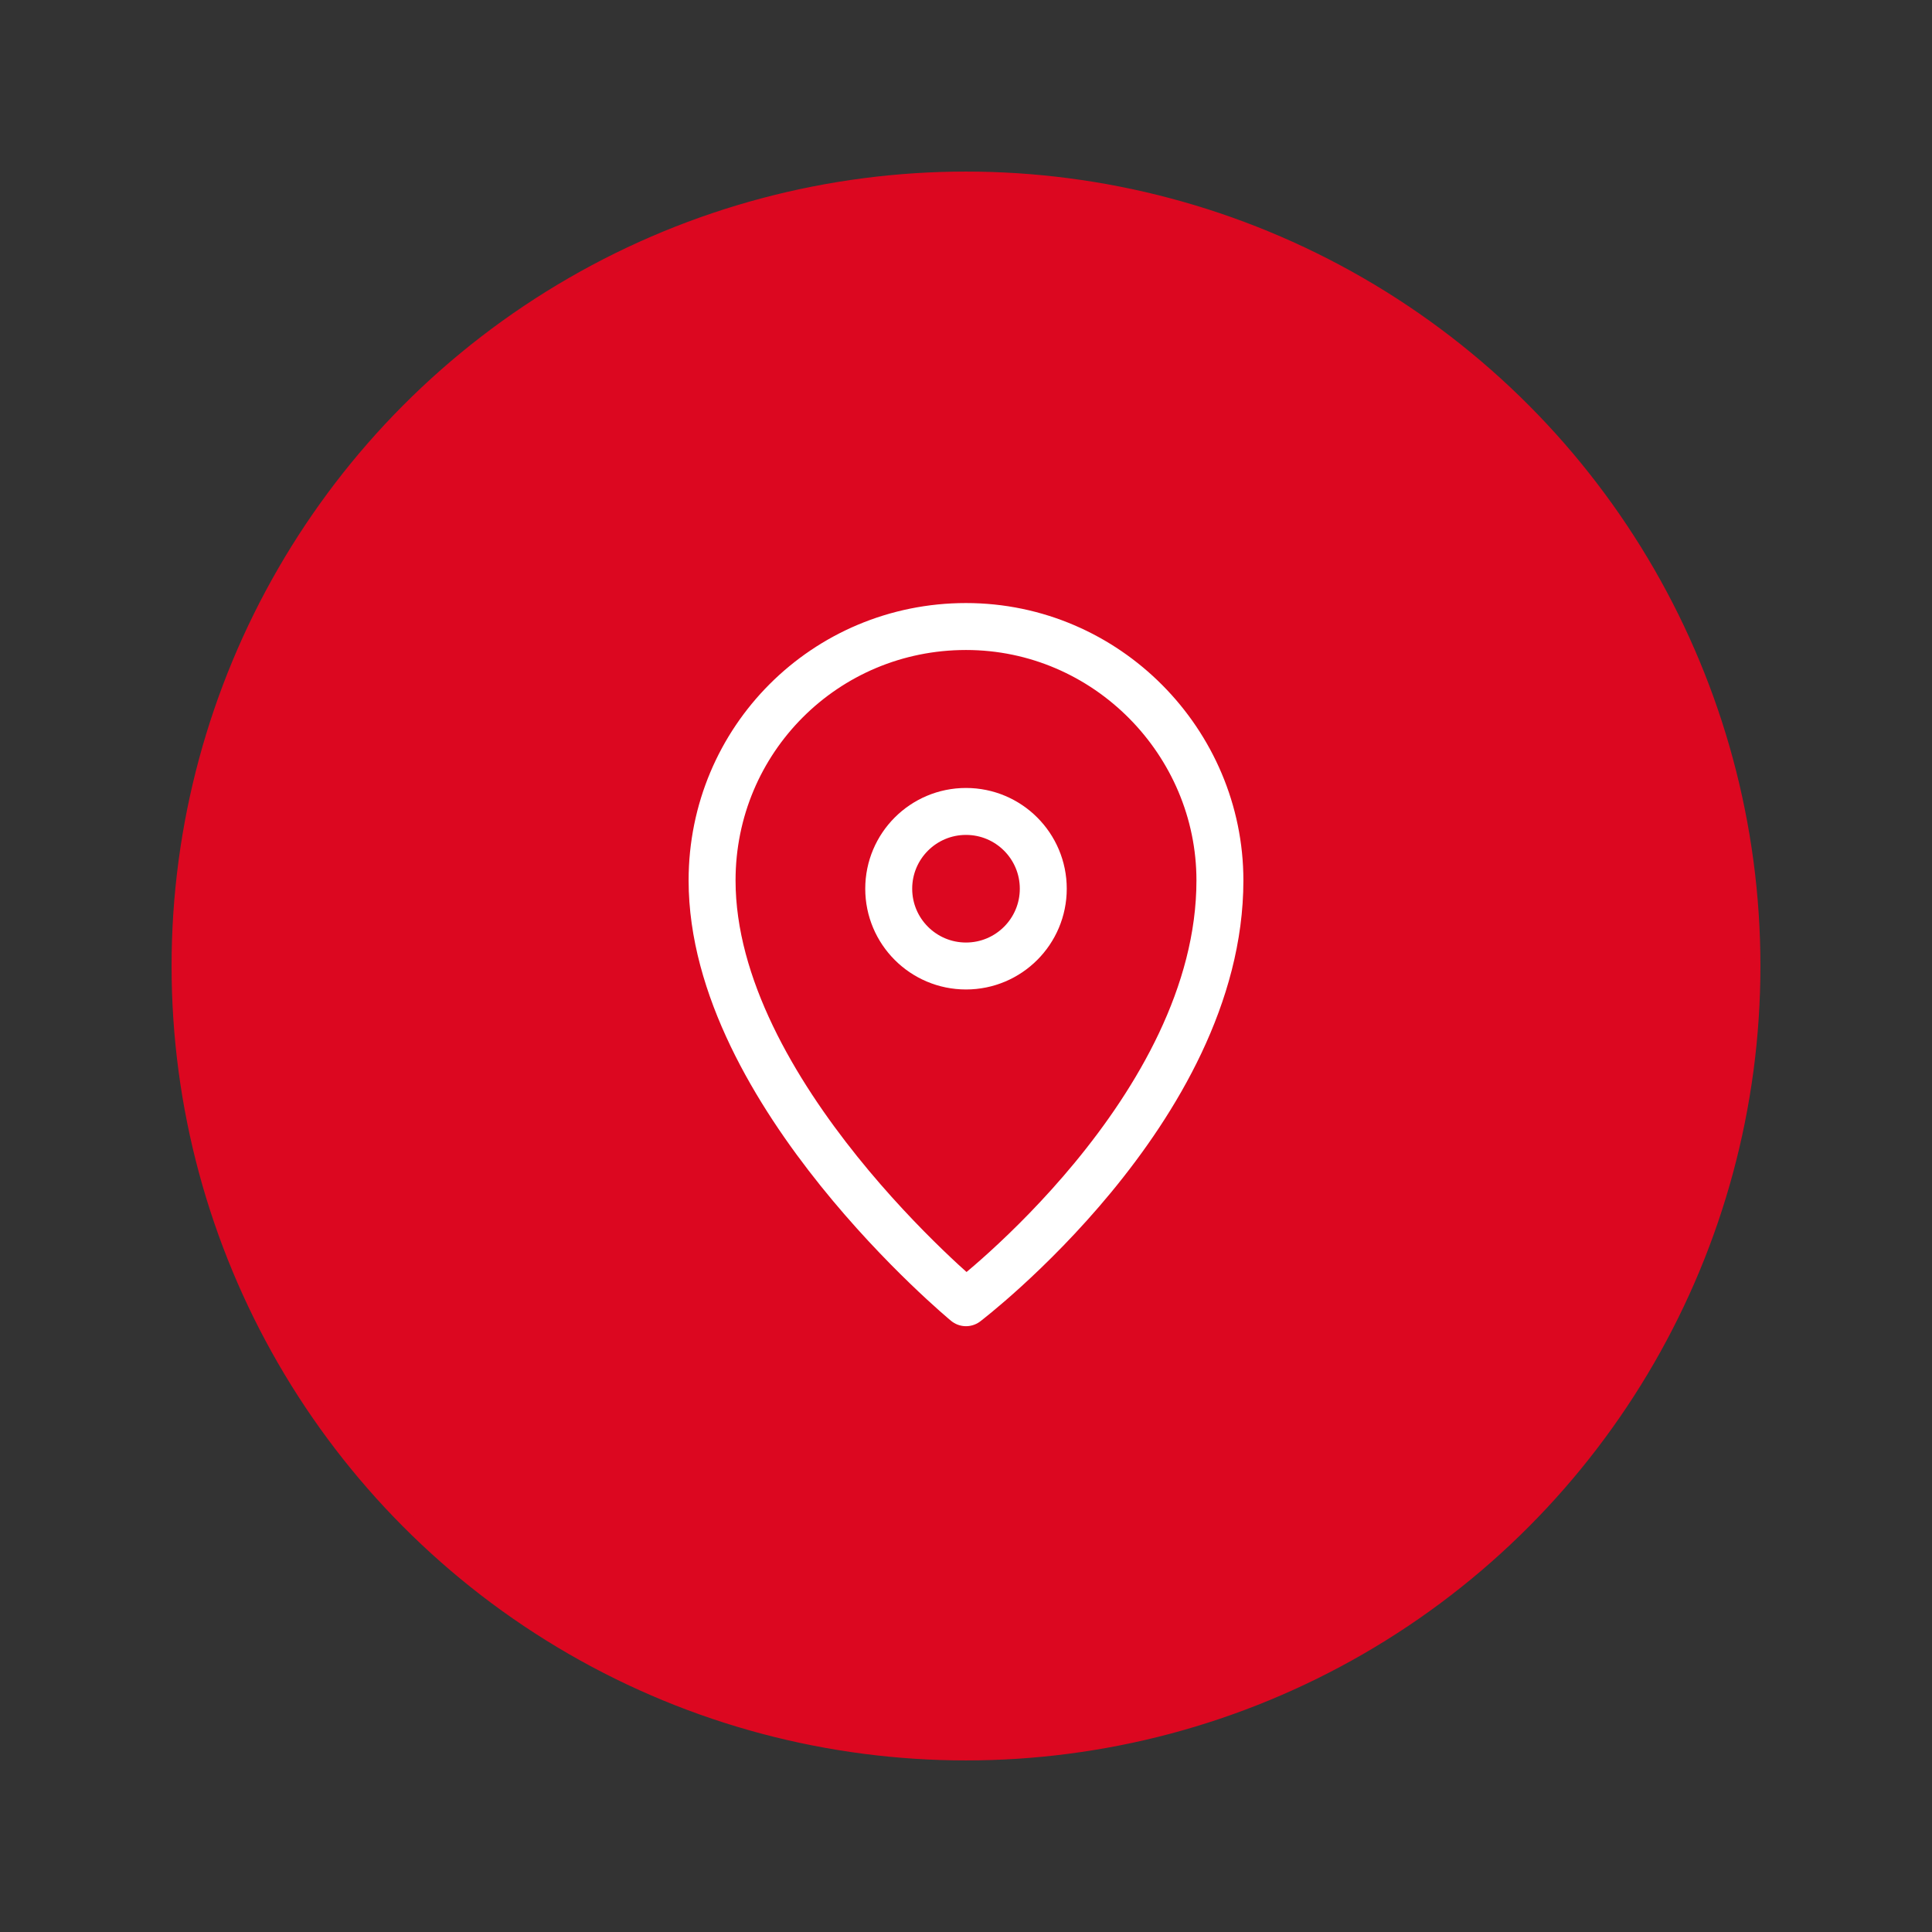 <?xml version="1.0" encoding="utf-8"?>
<!-- Generator: Adobe Illustrator 27.9.0, SVG Export Plug-In . SVG Version: 6.00 Build 0)  -->
<svg version="1.1" id="レイヤー_1" xmlns="http://www.w3.org/2000/svg" xmlns:xlink="http://www.w3.org/1999/xlink" x="0px"
	 y="0px" viewBox="0 0 70 70" style="enable-background:new 0 0 70 70;" xml:space="preserve">
<rect x="0" y="0" width="70" height="70" fill="#333333" stroke="none"/>
<style type="text/css">
	
		.st0{fill-rule:evenodd;clip-rule:evenodd;fill:#DC0720;stroke:#DC0720;stroke-width:0.567;stroke-linecap:round;stroke-linejoin:round;stroke-miterlimit:10;}
	
		.st1{fill-rule:evenodd;clip-rule:evenodd;fill:none;stroke:#FFFFFF;stroke-width:1.701;stroke-linecap:round;stroke-linejoin:round;stroke-miterlimit:10;}
</style>
<g>
	<circle class="st0" cx="35" cy="35" r="28.5"/>
	<g>
		<path class="st1" d="M44.2,31.9c0,8.3-9.2,15.3-9.2,15.3s-9.2-7.6-9.2-15.3c0-5.1,4.1-9.2,9.2-9.2S44.2,26.9,44.2,31.9z"/>
		<circle class="st1" cx="35" cy="32.2" r="2.8"/>
	</g>
</g>
</svg>
